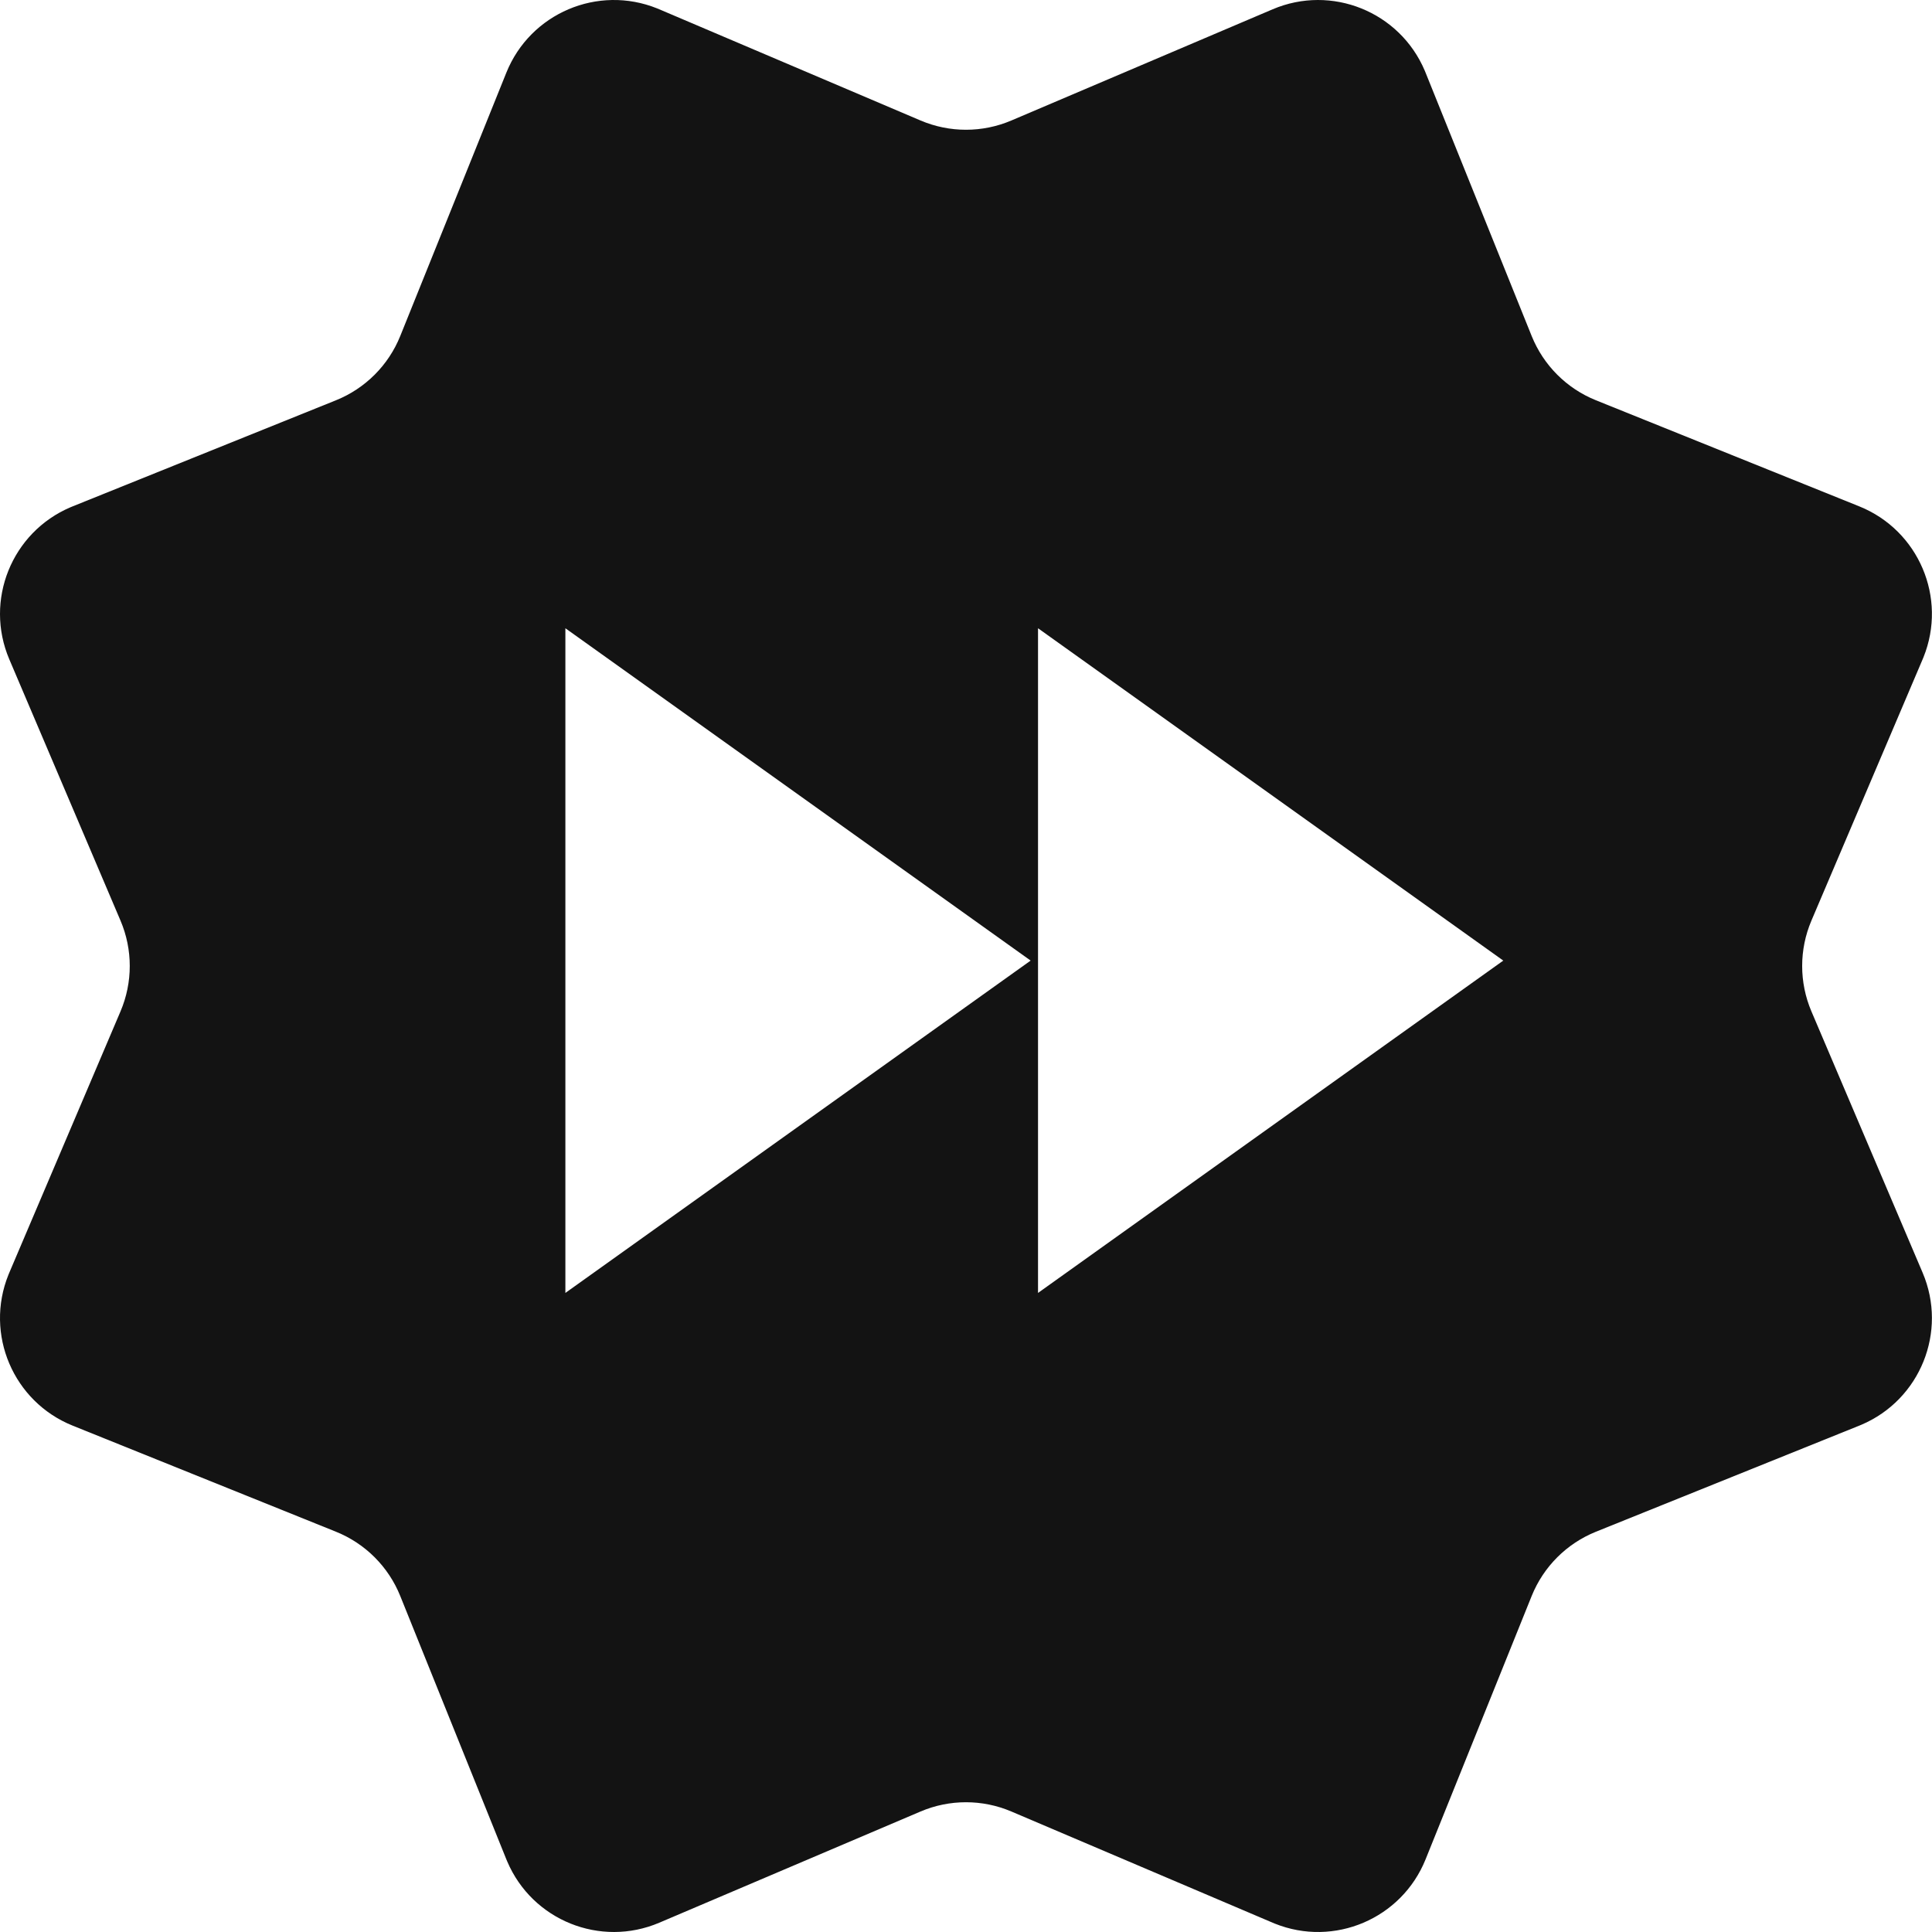 <svg xmlns="http://www.w3.org/2000/svg" width="100" height="100" viewBox="0 0 100 100"><path fill="#131313" fill-rule="evenodd" d="M73.743,3.652 C73.758,3.687 73.773,3.723 73.787,3.759 L79.28,17.394 C79.89,18.907 81.09,20.107 82.603,20.717 L96.237,26.21 C99.31,27.448 100.798,30.944 99.56,34.017 C99.545,34.053 99.531,34.089 99.515,34.125 L93.759,47.65 C93.12,49.152 93.12,50.848 93.759,52.35 L99.515,65.875 C100.813,68.924 99.393,72.448 96.344,73.746 C96.309,73.761 96.273,73.776 96.237,73.79 L82.603,79.283 C81.09,79.893 79.89,81.093 79.28,82.606 L73.787,96.241 C72.549,99.314 69.053,100.802 65.98,99.564 C65.944,99.549 65.908,99.534 65.872,99.519 L52.348,93.763 C50.847,93.124 49.15,93.124 47.648,93.763 L34.124,99.519 C31.075,100.817 27.551,99.397 26.254,96.348 C26.238,96.313 26.223,96.277 26.209,96.241 L20.716,82.606 C20.106,81.093 18.906,79.893 17.393,79.283 L3.759,73.79 C0.686,72.552 -0.802,69.056 0.436,65.983 C0.451,65.947 0.466,65.911 0.481,65.875 L6.237,52.35 C6.876,50.848 6.876,49.152 6.237,47.65 L0.481,34.125 C-0.817,31.076 0.603,27.552 3.652,26.254 C3.688,26.239 3.723,26.224 3.759,26.21 L17.393,20.717 C18.906,20.107 20.106,18.907 20.716,17.394 L26.209,3.759 C27.447,0.686 30.943,-0.802 34.016,0.436 L34.124,0.481 L47.648,6.237 C49.15,6.876 50.847,6.876 52.348,6.237 L65.872,0.481 C68.921,-0.817 72.445,0.603 73.743,3.652 Z M29.264,32.518 L29.264,66.922 L53.346,49.72 L29.264,32.518 Z M53.728,32.518 L53.728,66.922 L77.81,49.72 L53.728,32.518 Z"/></svg>
